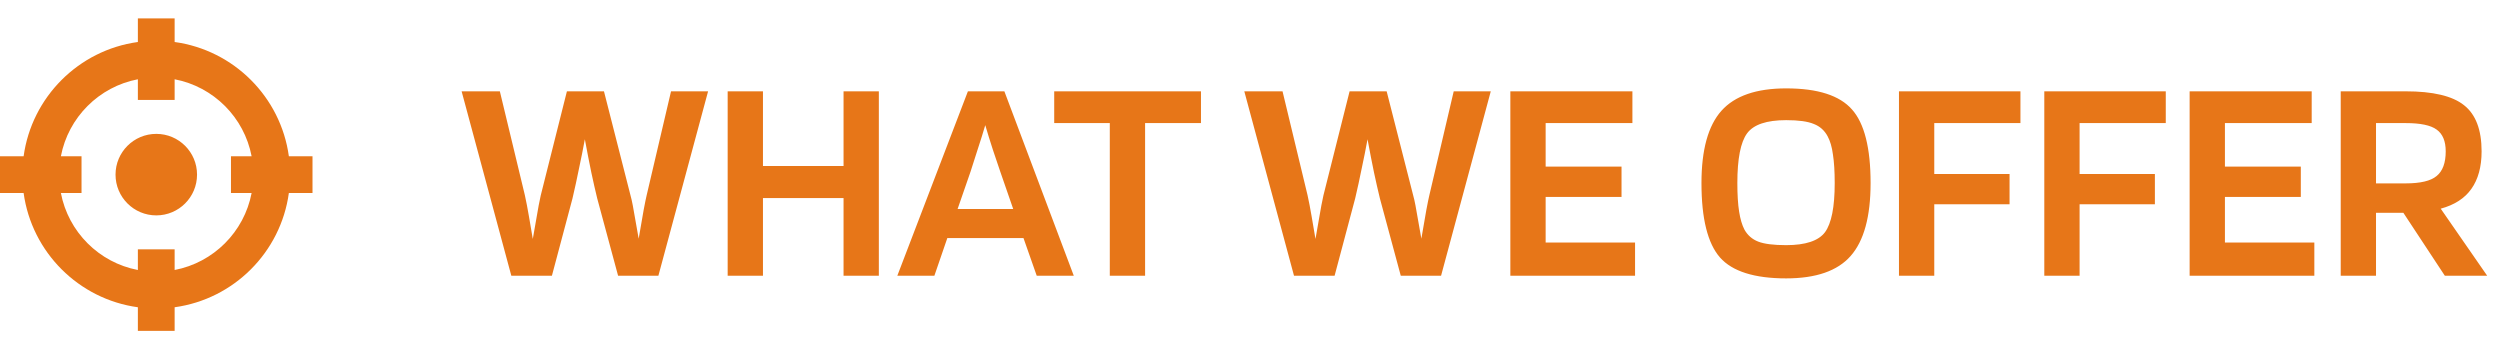 <svg width="136" height="19" viewBox="0 0 136 19" fill="none" xmlns="http://www.w3.org/2000/svg">
<path fill-rule="evenodd" clip-rule="evenodd" d="M7.5 5.435V4.312C5.384 4.717 3.717 6.384 3.312 8.5H4.435V10.5H3.312C3.717 12.616 5.384 14.283 7.5 14.688V13.565H9.5V14.688C11.616 14.283 13.283 12.616 13.688 10.5H12.565V8.5H13.688C13.283 6.384 11.616 4.717 9.5 4.312V5.435H7.5ZM7.5 2.285C4.278 2.728 1.728 5.278 1.285 8.5H0V10.5H1.285C1.728 13.722 4.278 16.272 7.5 16.715V18H9.5V16.715C12.722 16.272 15.272 13.722 15.714 10.5H17V8.5H15.714C15.272 5.278 12.722 2.728 9.5 2.285V1H7.5V2.285ZM8.502 11.717C9.727 11.717 10.719 10.725 10.719 9.5C10.719 8.275 9.727 7.283 8.502 7.283C7.277 7.283 6.285 8.275 6.285 9.5C6.285 10.725 7.277 11.717 8.502 11.717Z" fill="#E77618"/>
<path d="M27.816 15L25.112 4.968H27.192L28.552 10.616C28.584 10.765 28.621 10.947 28.664 11.16C28.707 11.373 28.813 11.987 28.984 13C29.155 12.008 29.261 11.4 29.304 11.176C29.347 10.952 29.384 10.771 29.416 10.632L30.84 4.968H32.856L34.296 10.616C34.339 10.765 34.381 10.952 34.424 11.176C34.467 11.389 34.573 11.992 34.744 12.984C34.861 12.323 34.952 11.8 35.016 11.416C35.091 11.021 35.144 10.76 35.176 10.632L36.504 4.968H38.52L35.816 15H33.624L32.488 10.792C32.381 10.355 32.275 9.885 32.168 9.384C32.061 8.872 31.944 8.269 31.816 7.576C31.72 8.099 31.613 8.632 31.496 9.176C31.389 9.709 31.272 10.248 31.144 10.792L30.024 15H27.816ZM41.505 15H39.585V4.968H41.505V9.032H45.889V4.968H47.809V15H45.889V10.776H41.505V15ZM50.83 15H48.814L52.654 4.968H54.638L58.414 15H56.398L55.678 12.952H51.534L50.83 15ZM53.598 6.808C53.48 7.213 53.347 7.64 53.198 8.088C53.059 8.536 52.926 8.952 52.798 9.336L52.094 11.368H55.118L54.414 9.336C54.296 8.995 54.163 8.6 54.014 8.152C53.864 7.693 53.726 7.245 53.598 6.808ZM65.333 4.968V6.696H62.293V15H60.373V6.696H57.349V4.968H65.333ZM70.394 15L67.69 4.968H69.77L71.13 10.616C71.162 10.765 71.2 10.947 71.242 11.16C71.285 11.373 71.391 11.987 71.562 13C71.733 12.008 71.84 11.4 71.882 11.176C71.925 10.952 71.962 10.771 71.994 10.632L73.418 4.968H75.434L76.874 10.616C76.917 10.765 76.96 10.952 77.002 11.176C77.045 11.389 77.151 11.992 77.322 12.984C77.439 12.323 77.53 11.8 77.594 11.416C77.669 11.021 77.722 10.76 77.754 10.632L79.082 4.968H81.098L78.394 15H76.202L75.066 10.792C74.96 10.355 74.853 9.885 74.746 9.384C74.639 8.872 74.522 8.269 74.394 7.576C74.298 8.099 74.192 8.632 74.074 9.176C73.968 9.709 73.85 10.248 73.722 10.792L72.602 15H70.394ZM88.947 13.192V15H82.163V4.968H88.803V6.696H84.083V9.064H88.211V10.712H84.083V13.192H88.947ZM101.76 9.96C101.76 11.784 101.398 13.107 100.672 13.928C99.958 14.739 98.79 15.144 97.168 15.144C95.44 15.144 94.24 14.765 93.568 14.008C92.896 13.24 92.56 11.891 92.56 9.96C92.56 8.147 92.923 6.835 93.648 6.024C94.374 5.213 95.547 4.808 97.168 4.808C98.886 4.808 100.08 5.192 100.752 5.96C101.424 6.717 101.76 8.051 101.76 9.96ZM94.896 12.488C95.067 12.797 95.318 13.016 95.648 13.144C95.979 13.272 96.486 13.336 97.168 13.336C98.224 13.336 98.928 13.101 99.28 12.632C99.632 12.152 99.808 11.261 99.808 9.96C99.808 9.331 99.776 8.813 99.712 8.408C99.659 8.003 99.563 7.672 99.424 7.416C99.254 7.096 99.003 6.872 98.672 6.744C98.342 6.605 97.84 6.536 97.168 6.536C96.102 6.536 95.392 6.776 95.04 7.256C94.688 7.736 94.512 8.637 94.512 9.96C94.512 10.589 94.544 11.107 94.608 11.512C94.672 11.917 94.768 12.243 94.896 12.488ZM105.224 11.112V15H103.304V4.968H109.912V6.696H105.224V9.464H109.32V11.112H105.224ZM113.13 11.112V15H111.21V4.968H117.818V6.696H113.13V9.464H117.226V11.112H113.13ZM125.9 13.192V15H119.116V4.968H125.756V6.696H121.036V9.064H125.164V10.712H121.036V13.192H125.9ZM129.255 11.576V15H127.335V4.968H130.871C132.354 4.968 133.41 5.219 134.039 5.72C134.679 6.221 134.999 7.059 134.999 8.232C134.999 9.075 134.812 9.757 134.439 10.28C134.076 10.792 133.522 11.149 132.775 11.352L135.303 15H132.999L130.743 11.576H129.255ZM133.047 8.232C133.047 7.677 132.882 7.283 132.551 7.048C132.231 6.813 131.671 6.696 130.871 6.696H129.255V9.976H130.871C131.671 9.976 132.231 9.843 132.551 9.576C132.882 9.309 133.047 8.861 133.047 8.232Z" fill="#E77618"/>
</svg>
